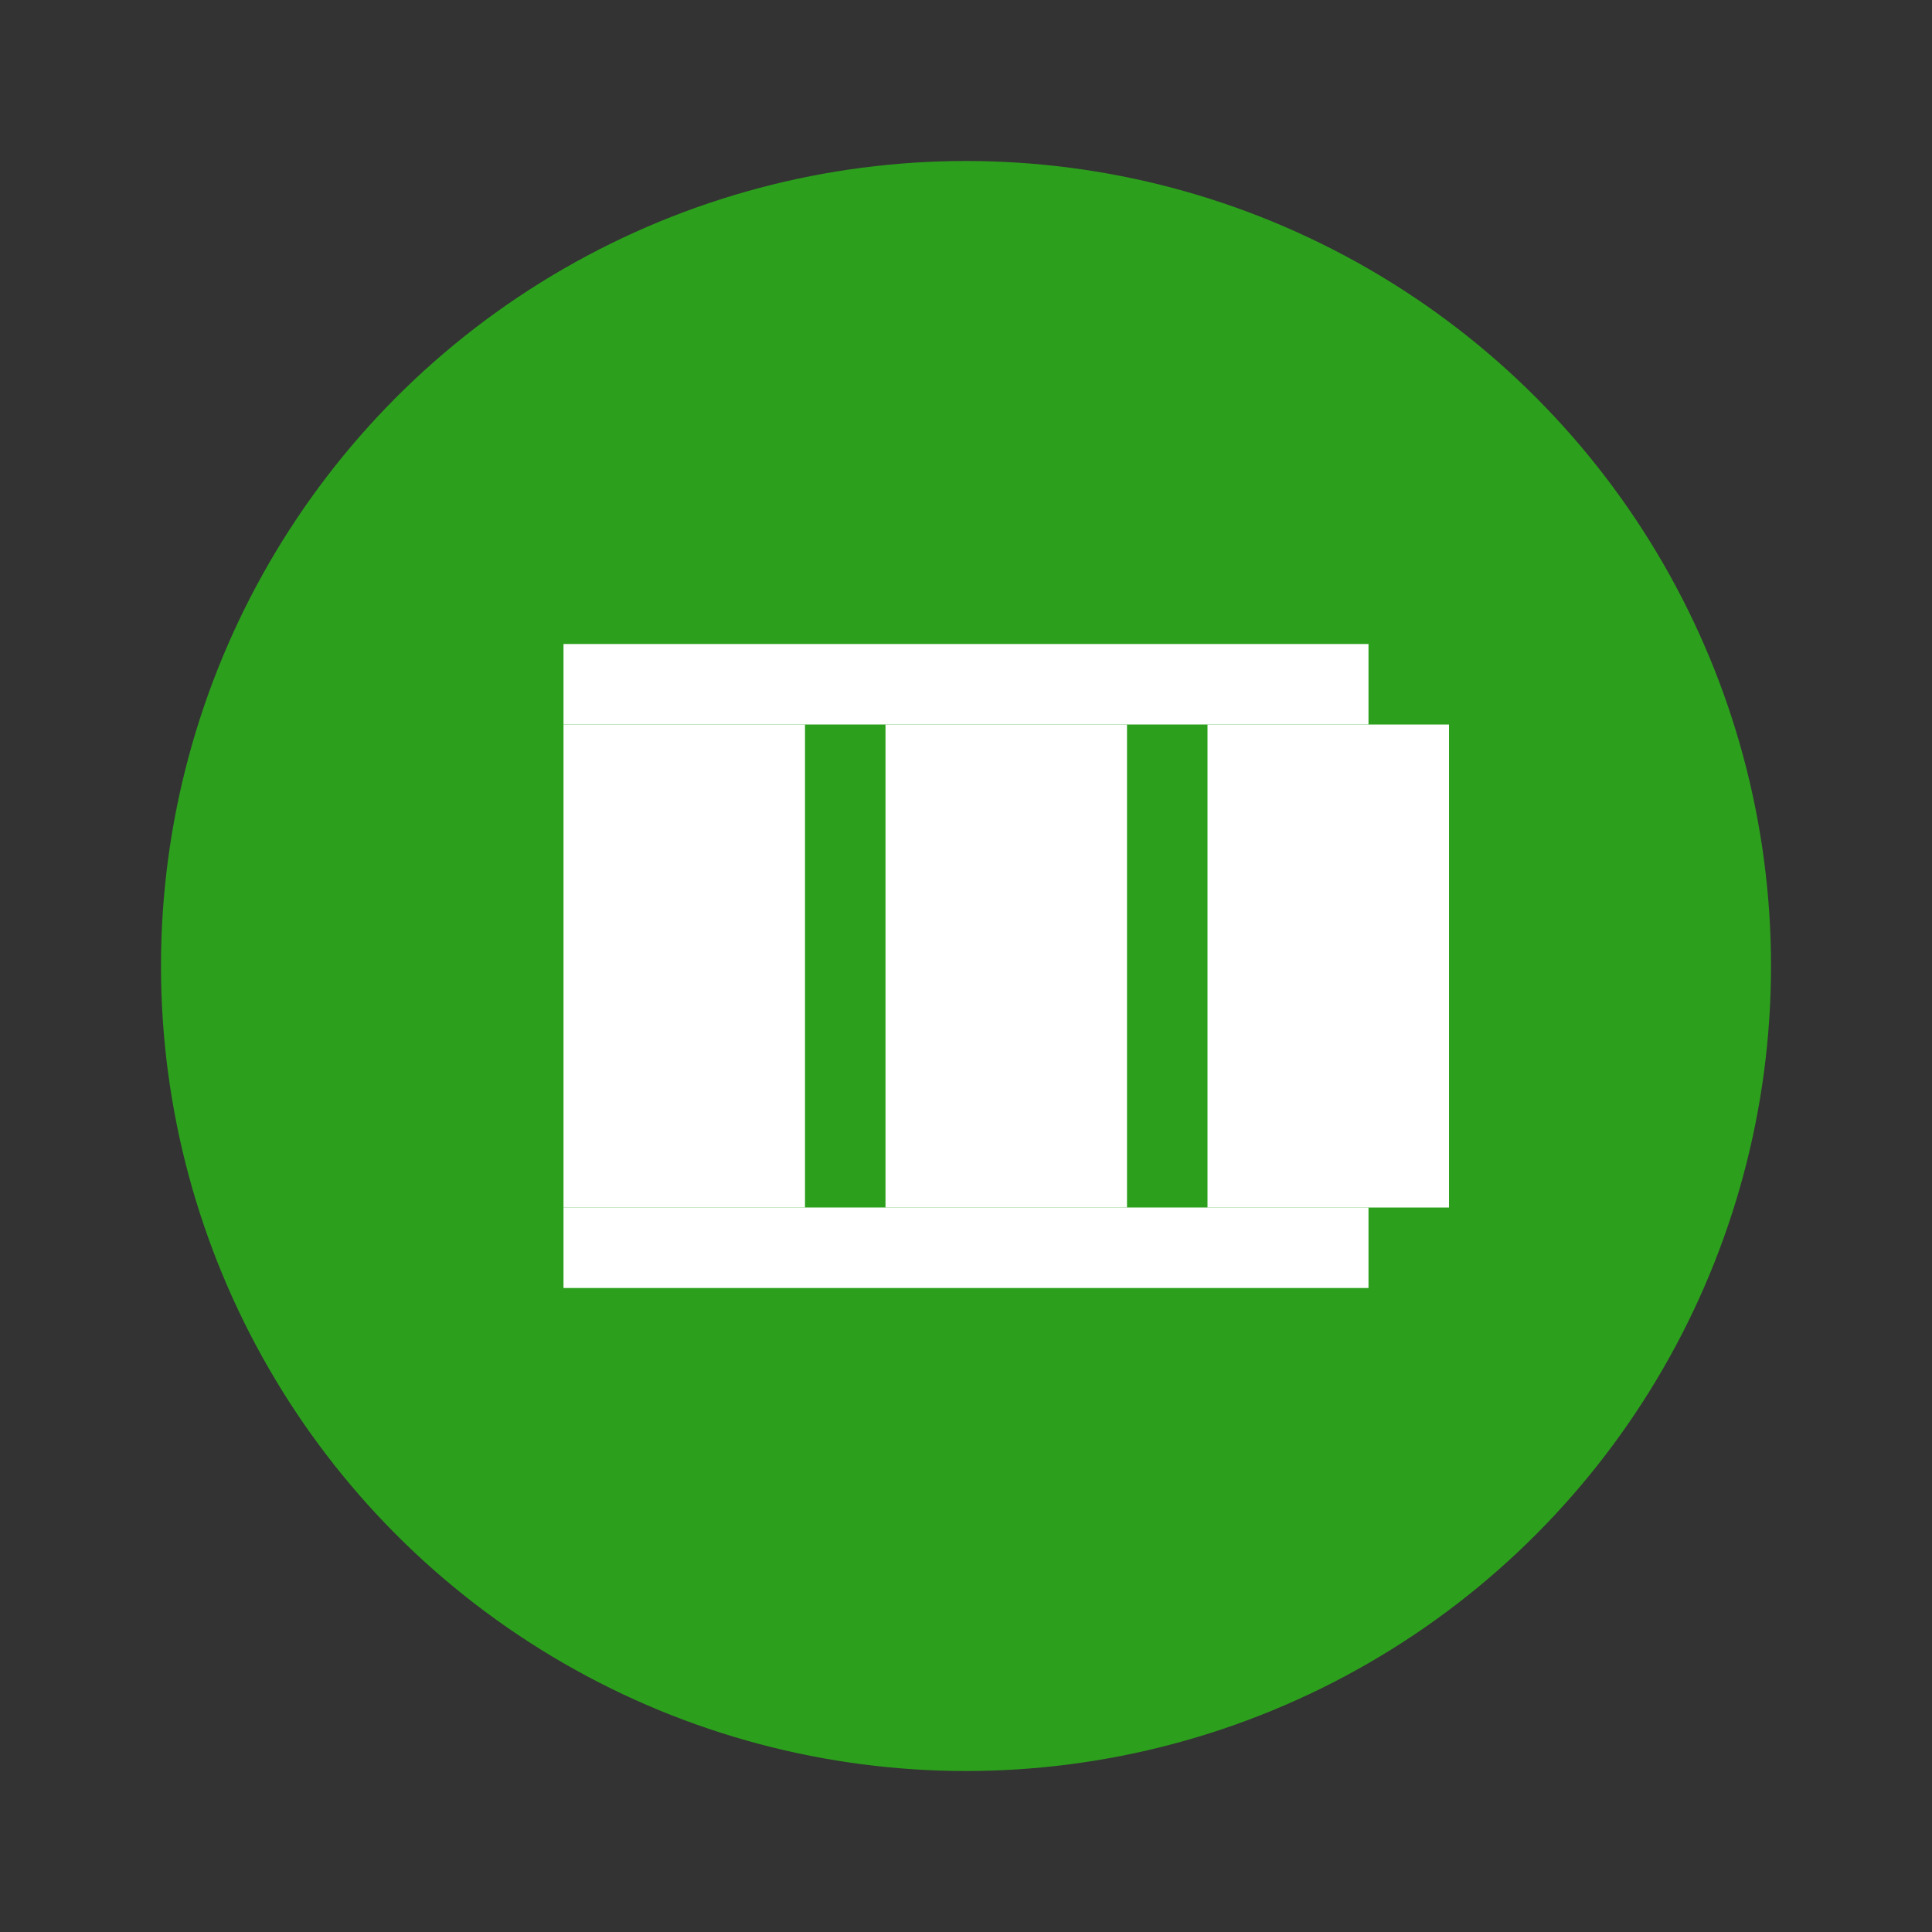 <svg xmlns="http://www.w3.org/2000/svg" viewBox="0 0 24 24" fill="none">
  <rect x="0" y="0" width="24" height="24" fill="#333333" stroke="none"/>
  <circle cx="12" cy="12" r="10" fill="#2CA01C"/>
  <path d="M7 9h3v6H7V9zm4 0h3v6h-3V9zm4 0h3v6h-3V9z" fill="#fff"/>
  <path d="M7 8h10v1H7V8zm0 7h10v1H7v-1z" fill="#fff"/>
</svg>
